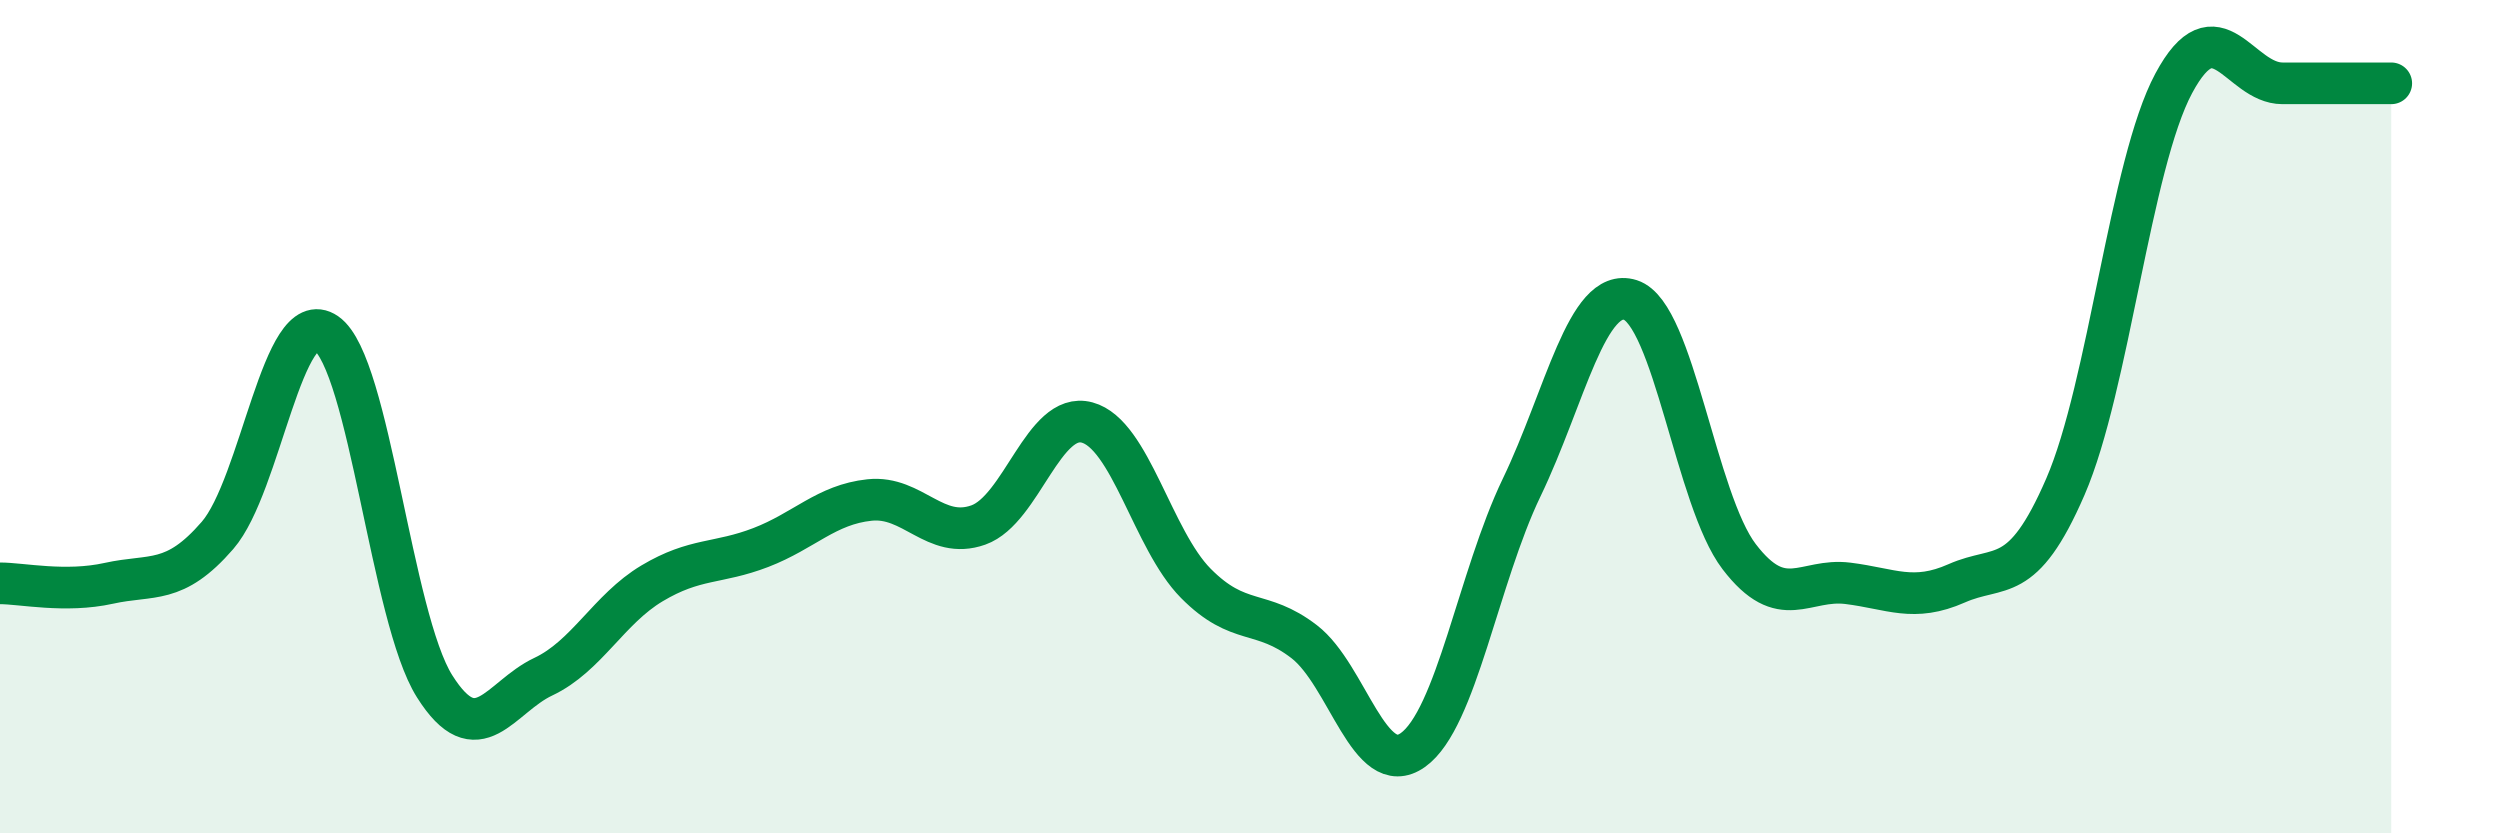 
    <svg width="60" height="20" viewBox="0 0 60 20" xmlns="http://www.w3.org/2000/svg">
      <path
        d="M 0,14 C 0.52,14 1.57,14.23 2.61,14 C 3.65,13.77 4.18,14.05 5.22,12.85 C 6.26,11.65 6.79,7.28 7.83,8 C 8.87,8.72 9.39,14.82 10.43,16.47 C 11.47,18.12 12,16.73 13.04,16.24 C 14.08,15.75 14.61,14.62 15.65,14 C 16.69,13.38 17.22,13.54 18.26,13.14 C 19.3,12.74 19.83,12.11 20.87,12 C 21.91,11.89 22.44,12.97 23.48,12.6 C 24.52,12.23 25.05,9.86 26.09,10.14 C 27.13,10.42 27.66,12.95 28.7,14 C 29.74,15.05 30.26,14.6 31.3,15.4 C 32.34,16.2 32.87,18.74 33.91,18 C 34.95,17.26 35.48,13.86 36.52,11.7 C 37.56,9.54 38.09,6.87 39.13,7.2 C 40.17,7.53 40.7,12 41.74,13.36 C 42.78,14.72 43.31,13.87 44.35,14 C 45.39,14.13 45.92,14.46 46.96,14 C 48,13.54 48.53,14.08 49.57,11.68 C 50.61,9.28 51.13,3.94 52.17,2 C 53.21,0.06 53.74,2 54.78,2 C 55.82,2 56.87,2 57.39,2L57.39 20L0 20Z"
        fill="#008740"
        opacity="0.1"
        stroke-linecap="round"
        stroke-linejoin="round"
      />
      <path
        d="M 0,14 C 0.52,14 1.57,14.23 2.61,14 C 3.65,13.77 4.18,14.05 5.22,12.85 C 6.26,11.65 6.79,7.28 7.83,8 C 8.87,8.72 9.39,14.82 10.43,16.47 C 11.47,18.12 12,16.73 13.04,16.24 C 14.08,15.75 14.61,14.62 15.65,14 C 16.69,13.38 17.22,13.54 18.26,13.14 C 19.3,12.74 19.83,12.11 20.87,12 C 21.91,11.89 22.44,12.97 23.48,12.6 C 24.52,12.23 25.05,9.86 26.09,10.14 C 27.13,10.42 27.66,12.95 28.7,14 C 29.74,15.05 30.26,14.6 31.3,15.4 C 32.34,16.2 32.87,18.74 33.91,18 C 34.95,17.26 35.48,13.86 36.52,11.7 C 37.56,9.54 38.09,6.87 39.13,7.2 C 40.17,7.53 40.7,12 41.74,13.36 C 42.78,14.72 43.31,13.87 44.35,14 C 45.39,14.13 45.92,14.46 46.96,14 C 48,13.54 48.53,14.08 49.57,11.68 C 50.61,9.28 51.13,3.94 52.17,2 C 53.21,0.06 53.74,2 54.78,2 C 55.82,2 56.87,2 57.39,2"
        stroke="#008740"
        stroke-width="1"
        fill="none"
        stroke-linecap="round"
        stroke-linejoin="round"
      />
    </svg>
  